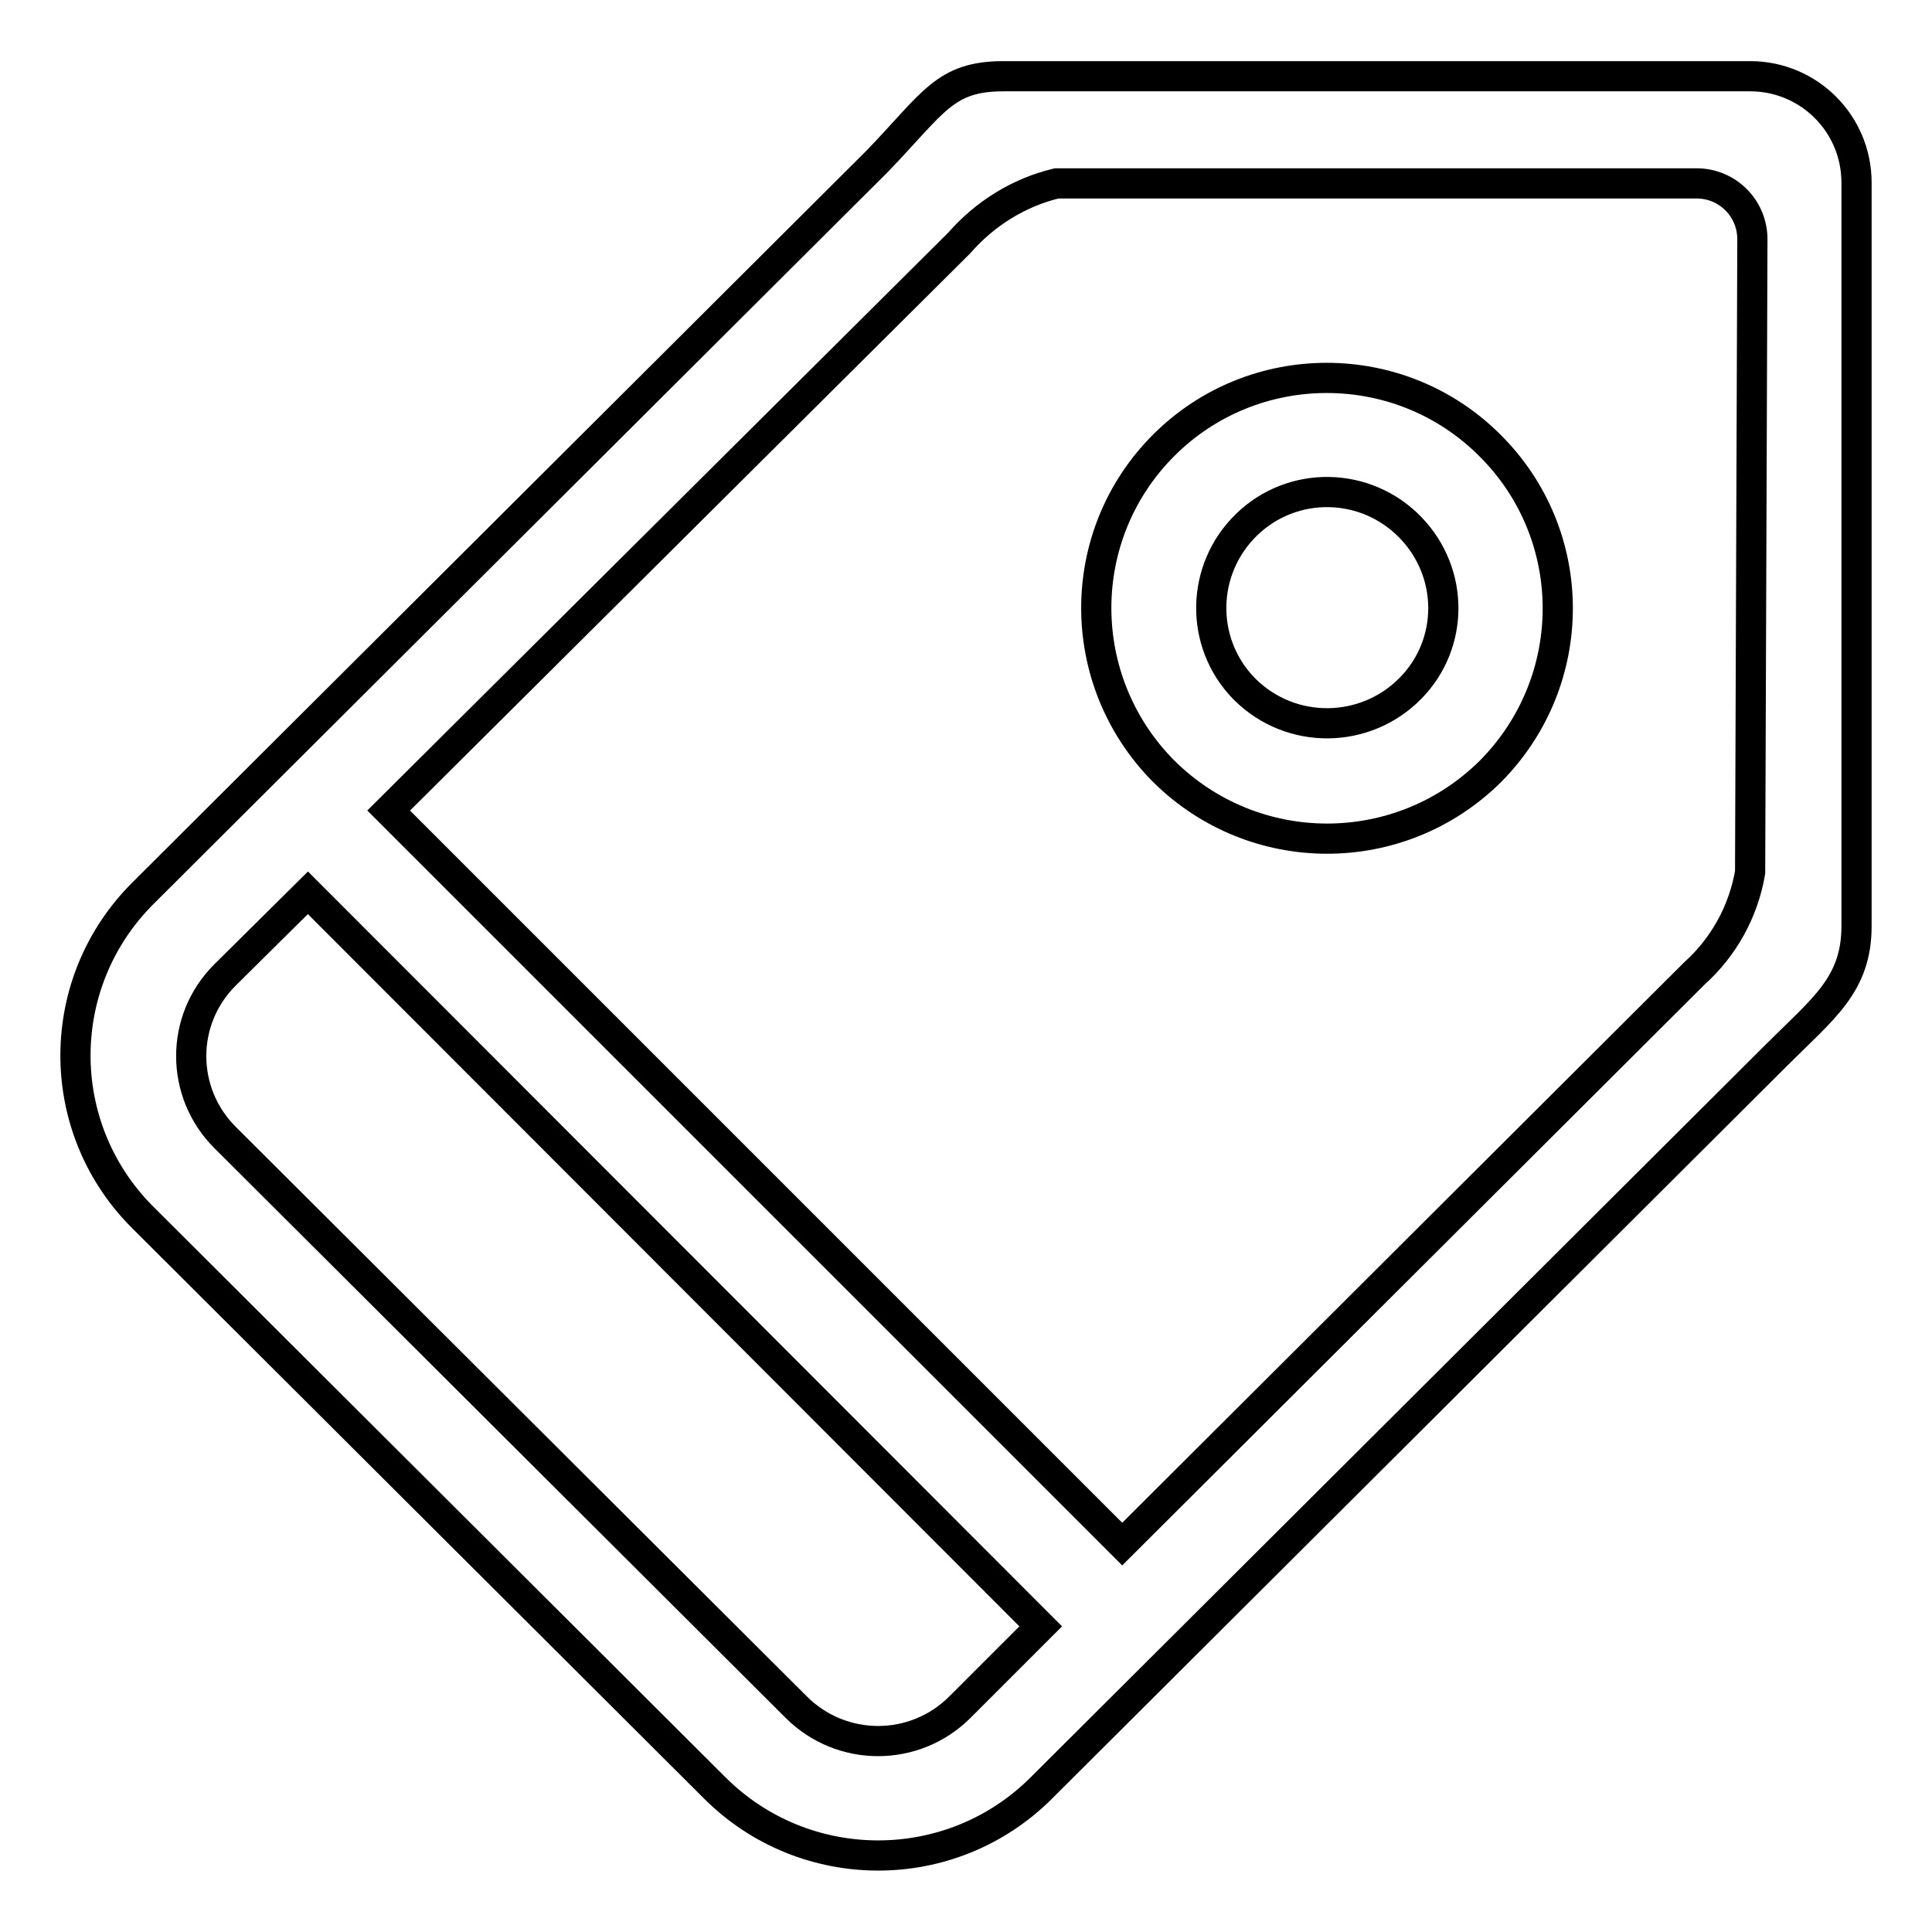 <?xml version="1.0" encoding="utf-8"?>
<!-- Svg Vector Icons : http://www.onlinewebfonts.com/icon -->
<!DOCTYPE svg PUBLIC "-//W3C//DTD SVG 1.1//EN" "http://www.w3.org/Graphics/SVG/1.1/DTD/svg11.dtd">
<svg version="1.1" xmlns="http://www.w3.org/2000/svg" xmlns:xlink="http://www.w3.org/1999/xlink" x="0px" y="0px" viewBox="0 0 256 256" enable-background="new 0 0 256 256" xml:space="preserve">
<g> <path stroke-width="4" fill-opacity="0" stroke="#000000"  d="M154.2,59c-11.9,11.9-11.9,31.1-0.1,43.1c0,0,0,0,0.1,0.1c12,11.9,31.3,11.9,43.3,0 c11.9-12,11.9-31.3-0.1-43.2C185.5,47.1,166.1,47.1,154.2,59L154.2,59z M186.9,91.2c-6,6.1-15.8,6.2-21.9,0.2 c-0.1-0.1-0.1-0.1-0.2-0.2c-5.9-6.1-5.7-15.8,0.4-21.7c6.1-5.9,15.8-5.7,21.7,0.4C192.7,75.9,192.7,85.3,186.9,91.2z M231.9,10.1 H133c-7.8,0-9.2,3.4-16.7,11.2l-97.3,97c-11.9,11.8-12,30.9-0.3,42.8c0.1,0.1,0.2,0.2,0.3,0.3l75.7,75.5c11.9,11.9,31.3,12,43.3,0 c0,0,0,0,0,0l97.3-97c6.3-6.3,10.7-9.4,10.7-17.2V24.2C246,16.4,239.7,10.1,231.9,10.1z M127.2,226.2c-6,6-15.7,6-21.7,0 l-75.7-75.5c-5.9-5.9-6-15.5,0-21.5c0,0,0,0,0,0l11-10.9l97.1,97.2L127.2,226.2z M231.9,115.6c-0.9,5.2-3.5,9.9-7.4,13.4 l-75.8,75.6l-97.2-97.2l75.6-75.2c3.4-3.9,7.9-6.7,12.9-7.9h84.8c4.1,0,7.4,3.3,7.4,7.4L231.9,115.6z"/></g>
</svg>
